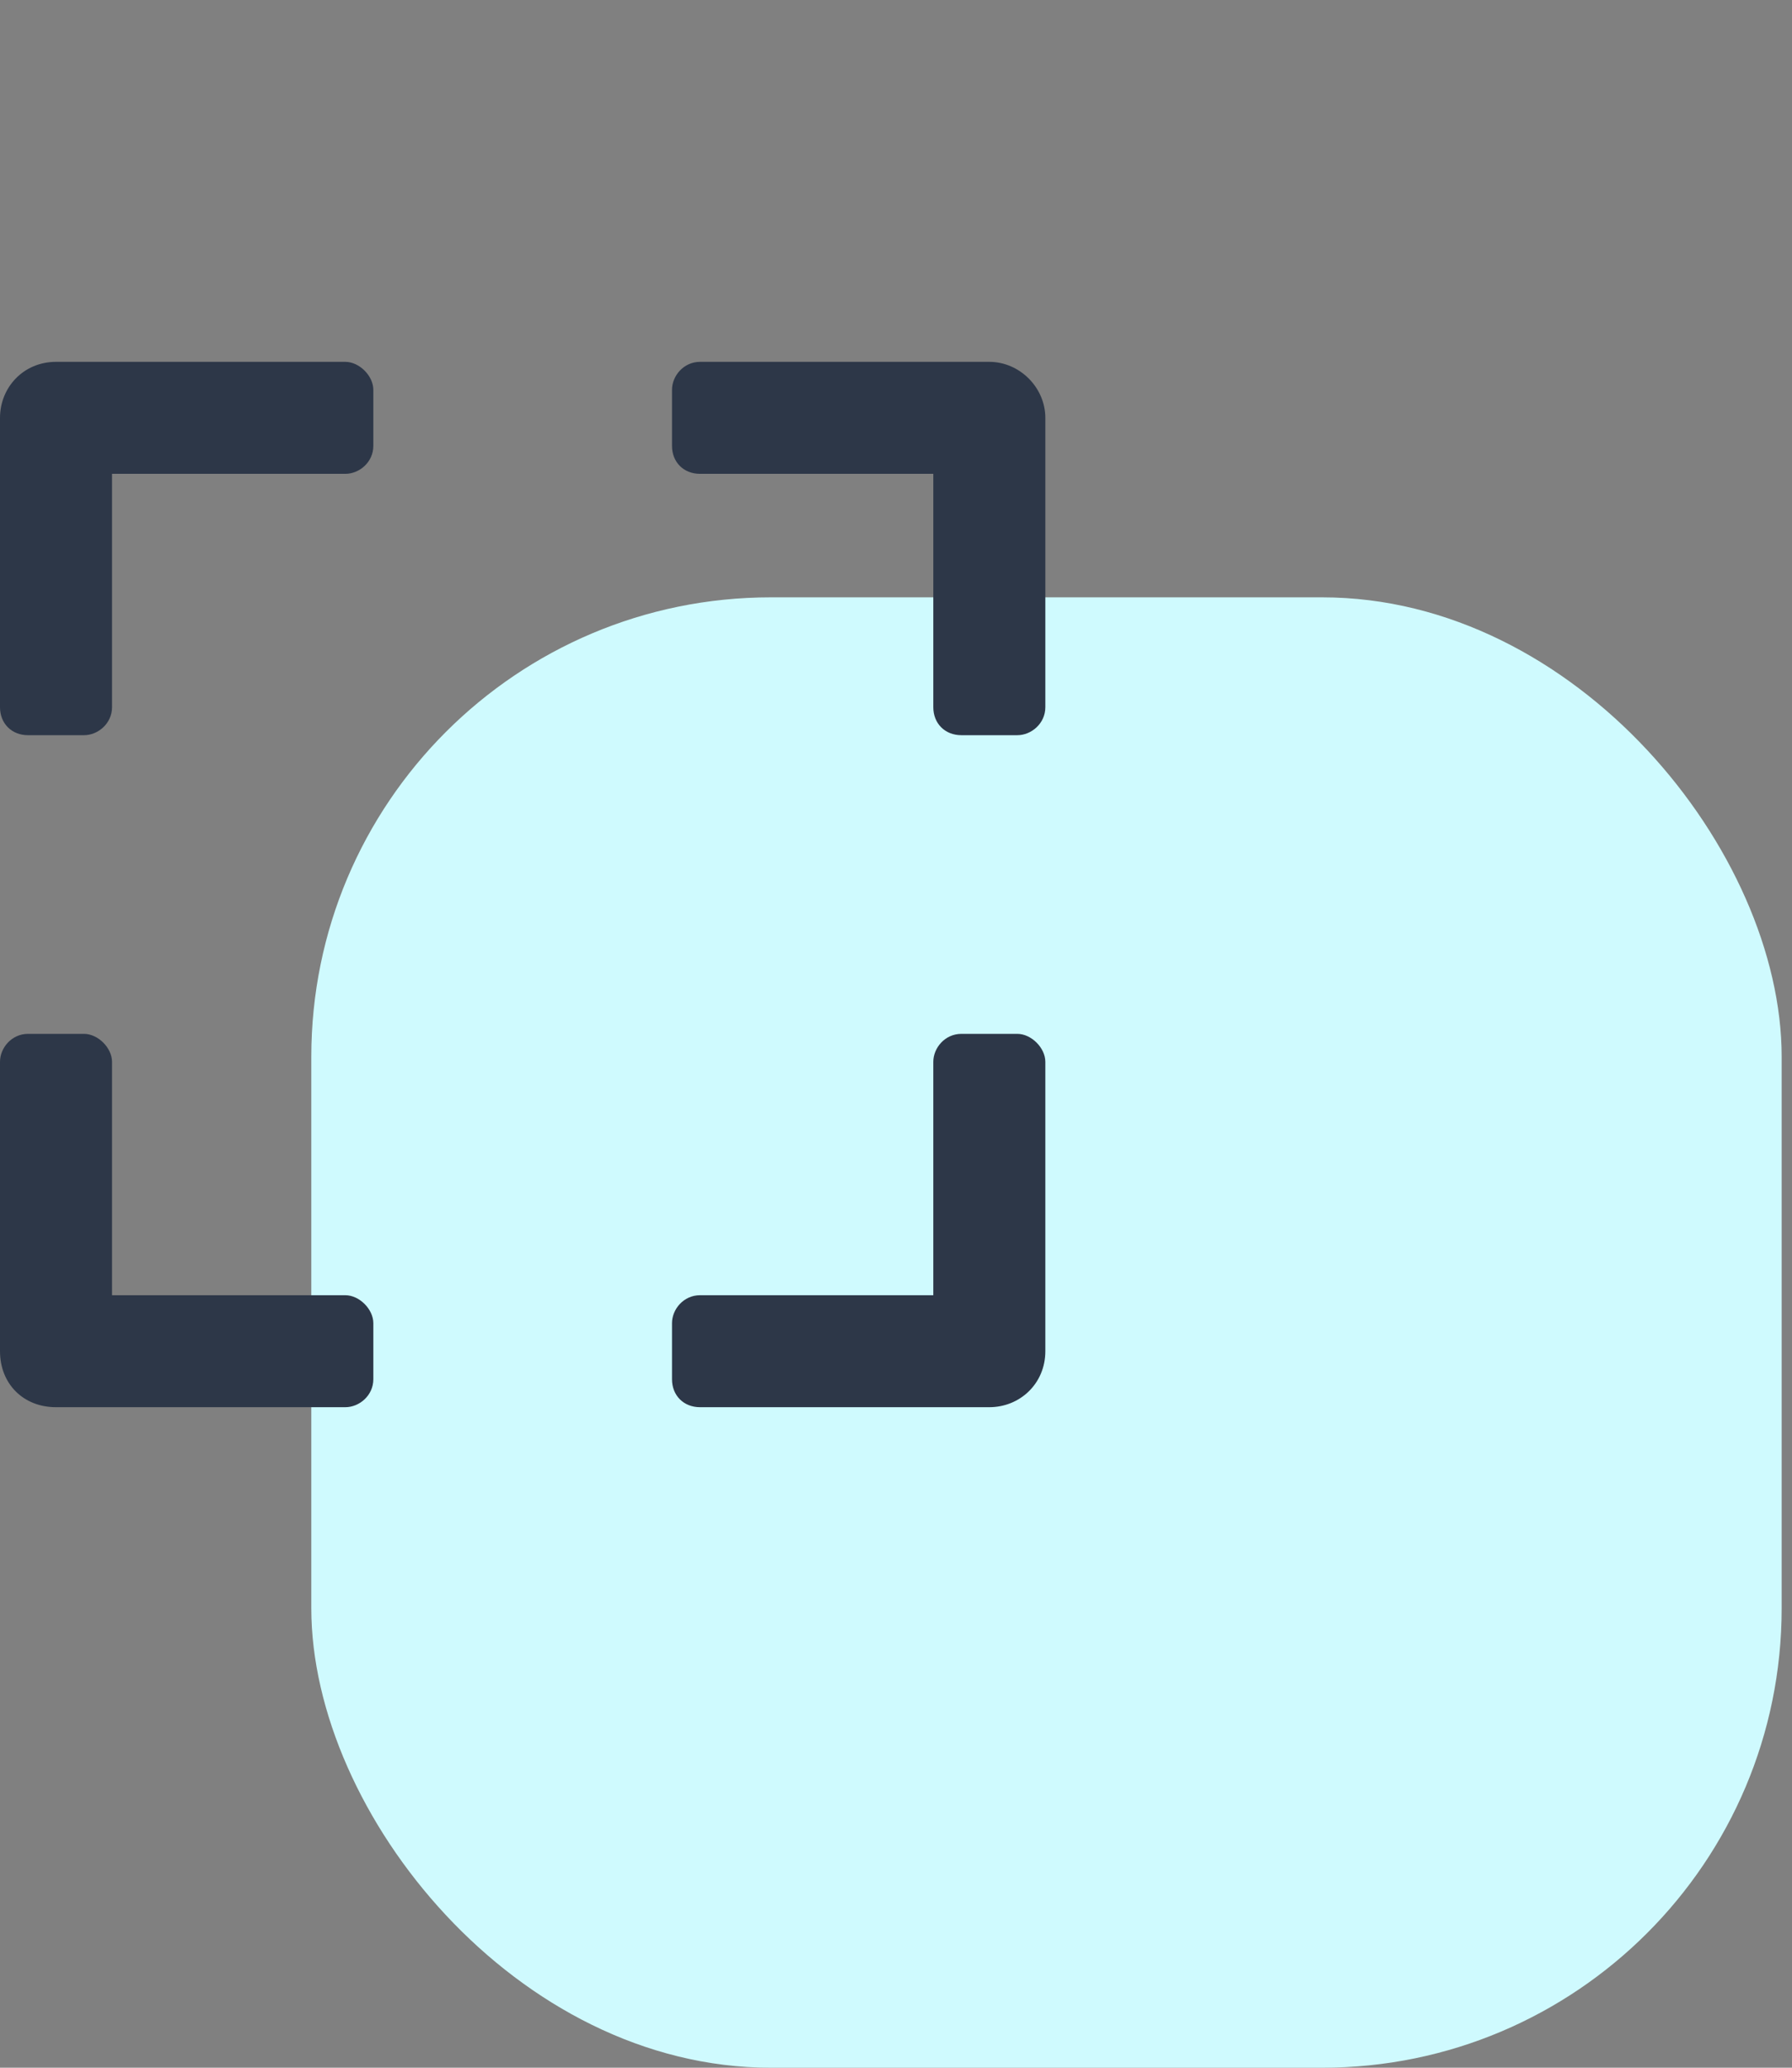 <svg width="39" height="45" viewBox="0 0 39 45" fill="none" xmlns="http://www.w3.org/2000/svg">
<rect x="0" y="0" width="39" height="45" fill="#808080" stroke="none"/>
<rect x="6.775" y="13" width="32" height="32" rx="10" fill="#CFFAFE"/>
<path d="M0 15.391C0 15.746 0.254 16 0.609 16H1.828C2.133 16 2.438 15.746 2.438 15.391V10.312H7.516C7.82 10.312 8.125 10.059 8.125 9.703V8.484C8.125 8.18 7.82 7.875 7.516 7.875H1.219C0.508 7.875 0 8.434 0 9.094V15.391ZM14.625 8.484V9.703C14.625 10.059 14.879 10.312 15.234 10.312H20.312V15.391C20.312 15.746 20.566 16 20.922 16H22.141C22.445 16 22.75 15.746 22.75 15.391V9.094C22.75 8.434 22.191 7.875 21.531 7.875H15.234C14.879 7.875 14.625 8.18 14.625 8.484ZM22.141 22.5H20.922C20.566 22.5 20.312 22.805 20.312 23.109V28.188H15.234C14.879 28.188 14.625 28.492 14.625 28.797V30.016C14.625 30.371 14.879 30.625 15.234 30.625H21.531C22.191 30.625 22.75 30.117 22.75 29.406V23.109C22.75 22.805 22.445 22.5 22.141 22.5ZM8.125 30.016V28.797C8.125 28.492 7.82 28.188 7.516 28.188H2.438V23.109C2.438 22.805 2.133 22.5 1.828 22.5H0.609C0.254 22.5 0 22.805 0 23.109V29.406C0 30.117 0.508 30.625 1.219 30.625H7.516C7.82 30.625 8.125 30.371 8.125 30.016Z" fill="#2D3748"/>
</svg>
